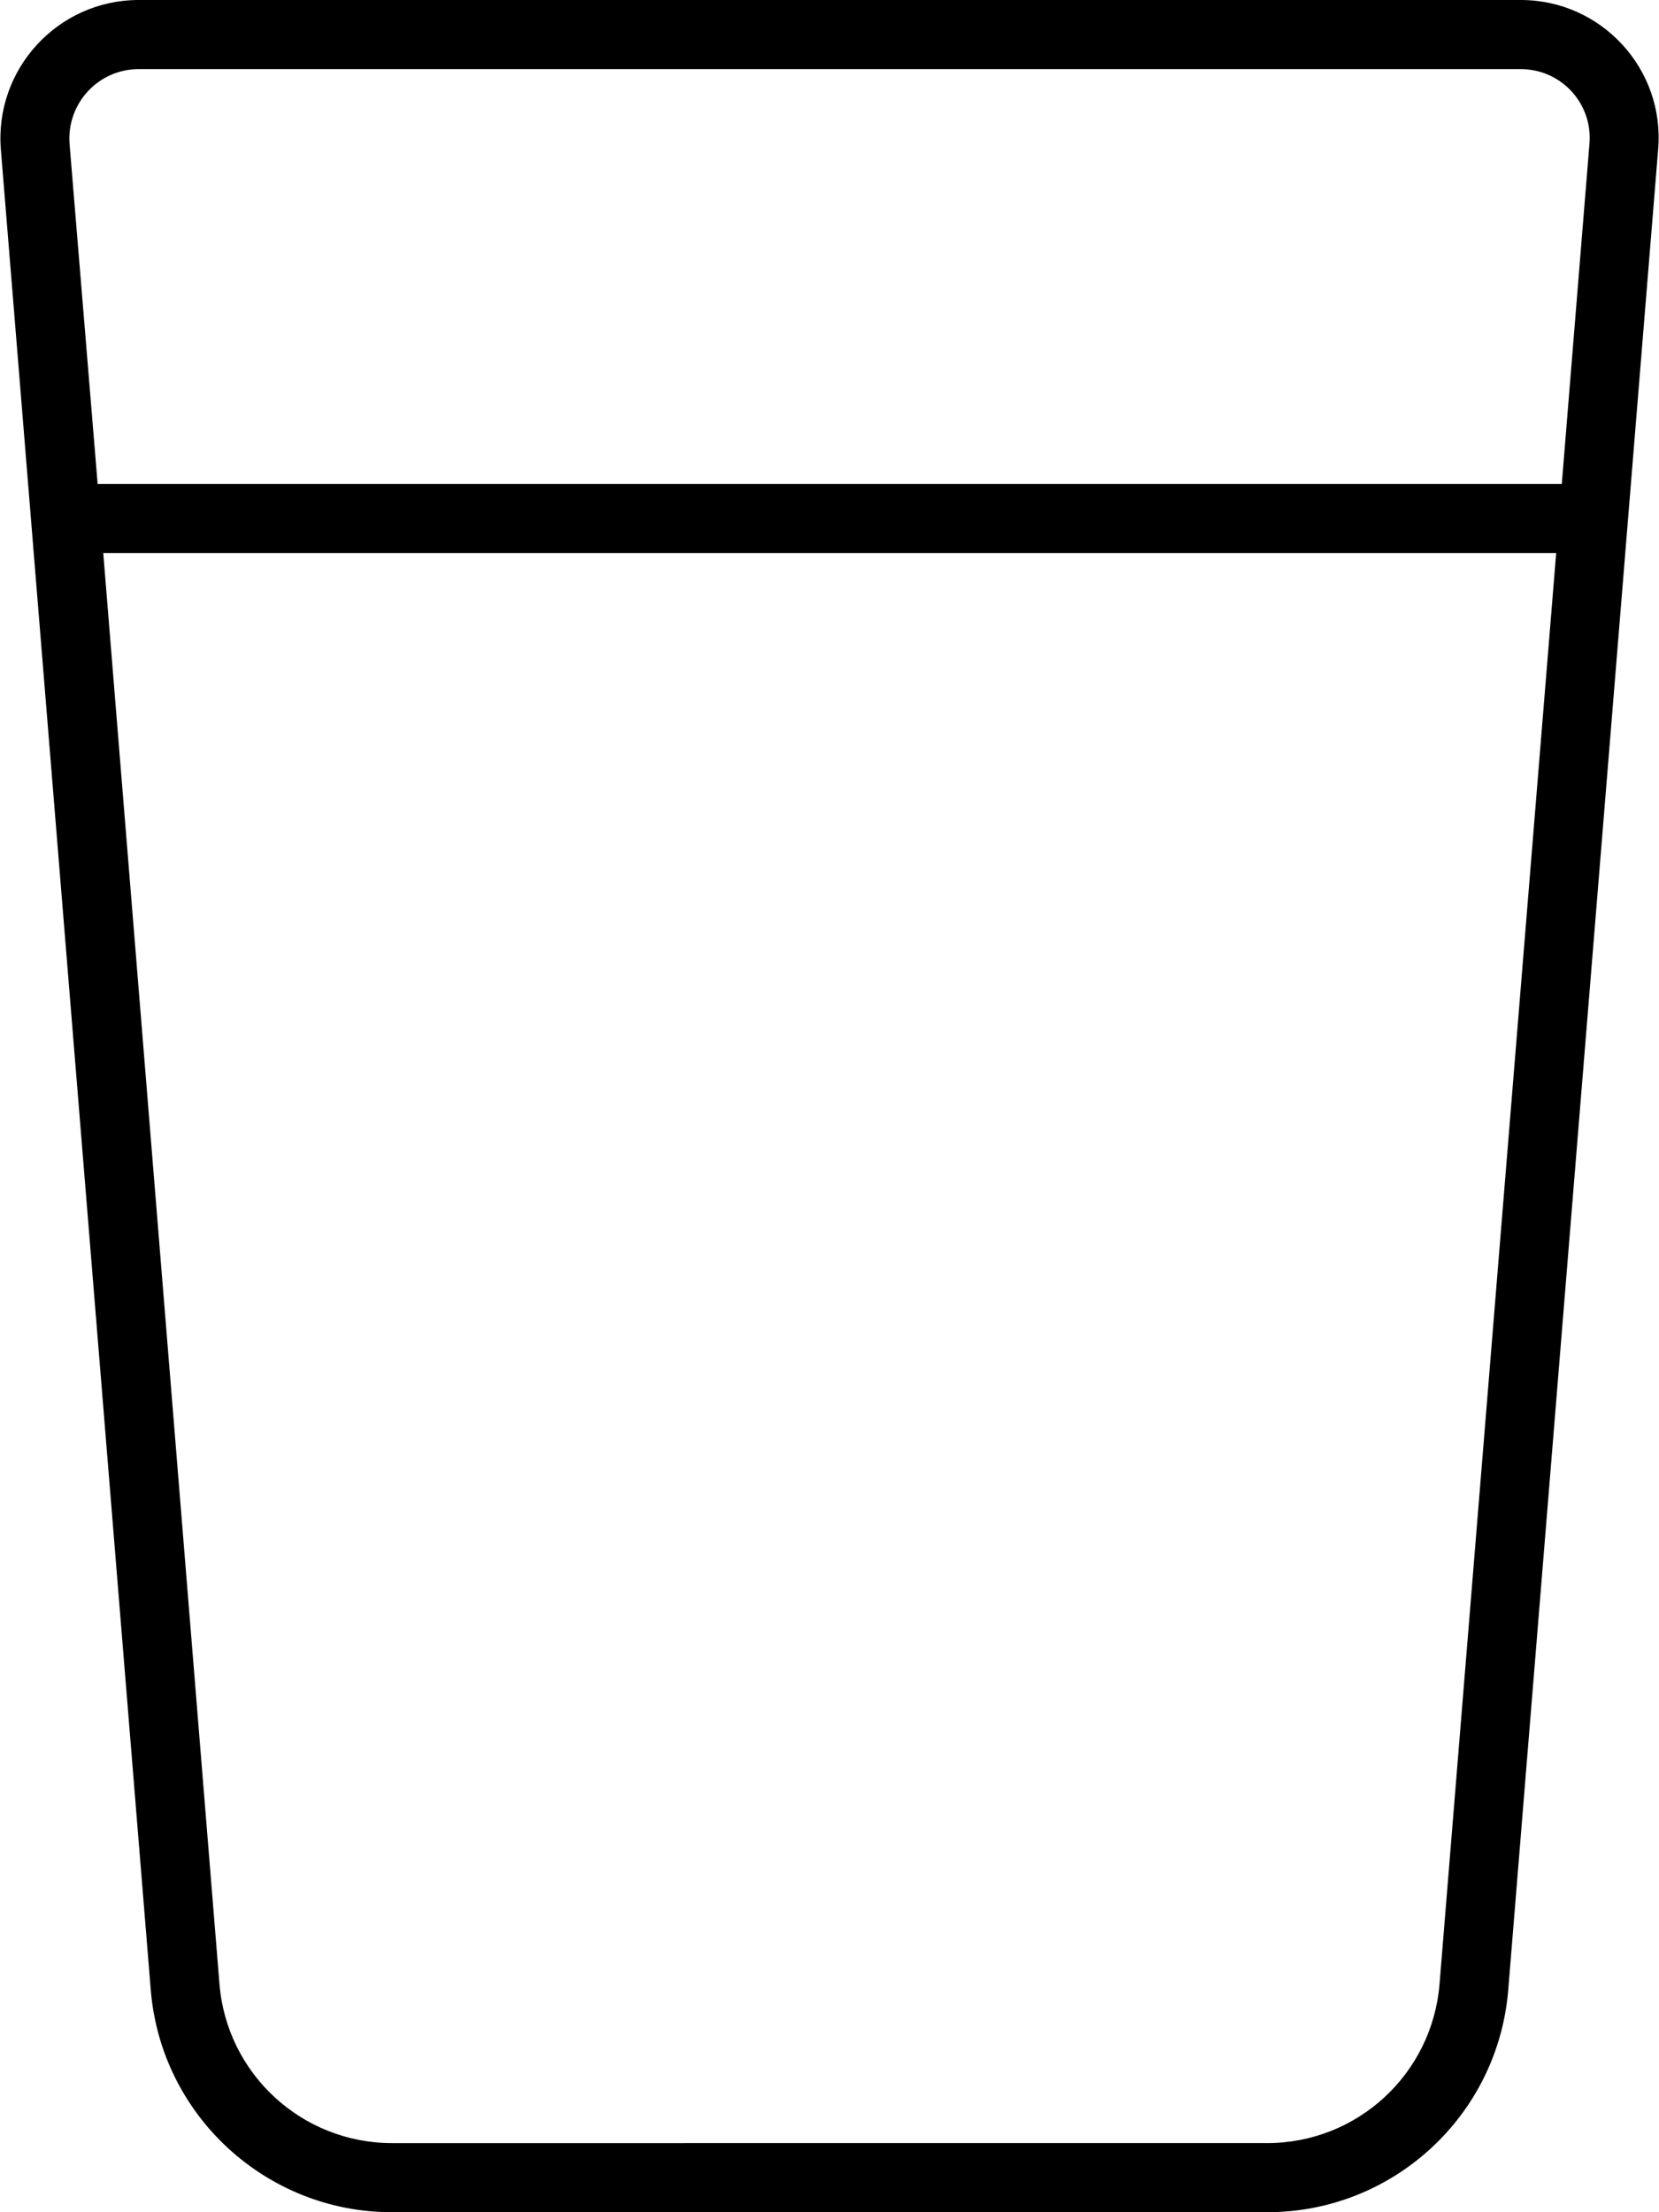 <svg xmlns="http://www.w3.org/2000/svg" viewBox="0 0 384 512"><!--! Font Awesome Pro 6.5.2 by @fontawesome - https://fontawesome.com License - https://fontawesome.com/license (Commercial License) Copyright 2024 Fonticons, Inc. --><path d="M16.1 33.3C15.4 24 22.7 16 32.1 16H352c9.4 0 16.7 8 15.9 17.3L361.5 112H22.6L16.1 33.3zM23.9 128H360.2l-27 331.2c-1.7 20.8-19 36.8-39.9 36.8H90.7c-20.8 0-38.2-16-39.9-36.8L23.9 128zM32.1 0C13.4 0-1.3 16 .2 34.6l34.7 426C37.3 489.6 61.6 512 90.7 512H293.3c29.2 0 53.4-22.4 55.8-51.4l34.7-426C385.4 16 370.7 0 352 0H32.1z"/></svg>